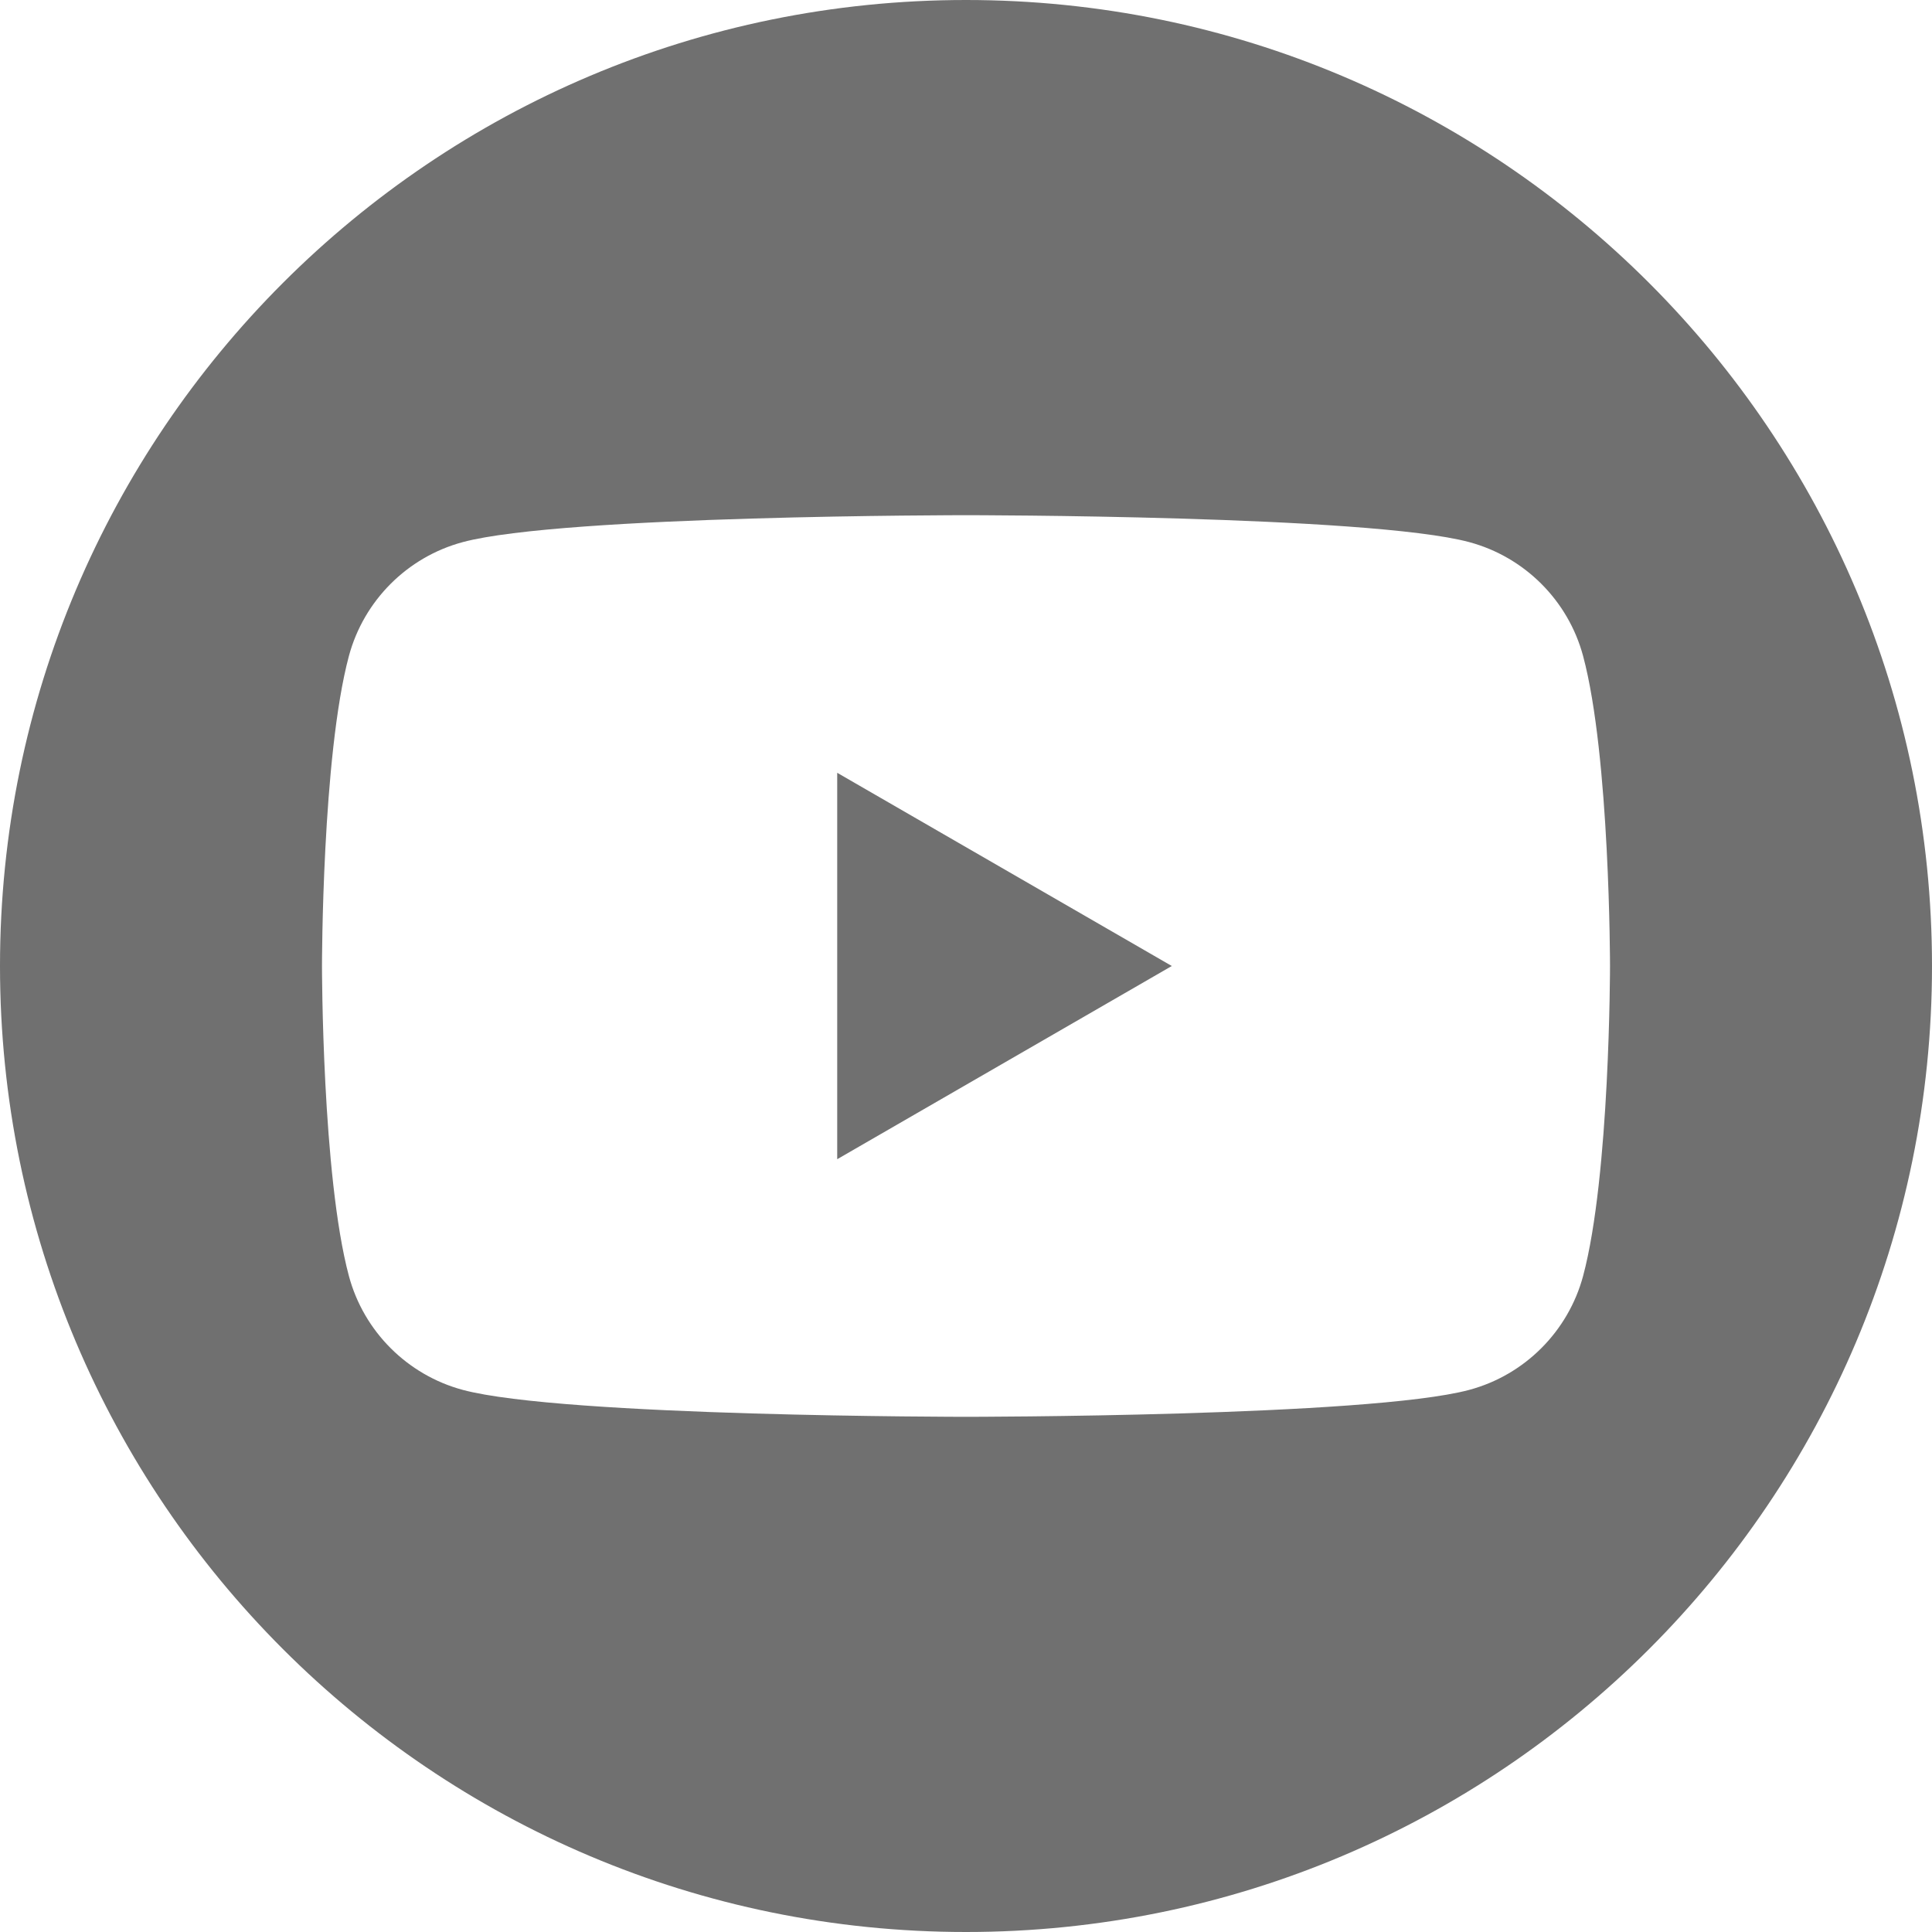 <?xml version="1.0" encoding="UTF-8"?>
<svg xmlns="http://www.w3.org/2000/svg" width="44" height="44" viewBox="0 0 44 44" fill="none">
  <g clip-path="url(#clip0_515_586)">
    <path fill-rule="evenodd" clip-rule="evenodd" d="M0 22C0 9.849 9.849 0 22 0C34.151 0 44 9.849 44 22C44 34.151 34.151 44 22 44C9.849 44 0 34.151 0 22ZM33.46 31.654C34.724 31.315 35.715 30.321 36.054 29.06C36.667 26.772 36.667 22 36.667 22C36.667 22 36.667 17.228 36.054 14.94C35.715 13.676 34.721 12.685 33.46 12.346C31.172 11.733 22 11.733 22 11.733C22 11.733 12.828 11.733 10.54 12.346C9.276 12.685 8.285 13.679 7.946 14.94C7.333 17.228 7.333 22 7.333 22C7.333 22 7.333 26.772 7.946 29.06C8.285 30.324 9.279 31.315 10.54 31.654C12.828 32.267 22 32.267 22 32.267C22 32.267 31.172 32.267 33.46 31.654ZM26.687 22L19.067 26.4V17.6L26.687 22Z" fill="#707070"></path>
  </g>
  <defs>
    <clipPath id="clip0_515_586">
      <rect width="44" height="44" fill="white"></rect>
    </clipPath>
  </defs>
</svg>
